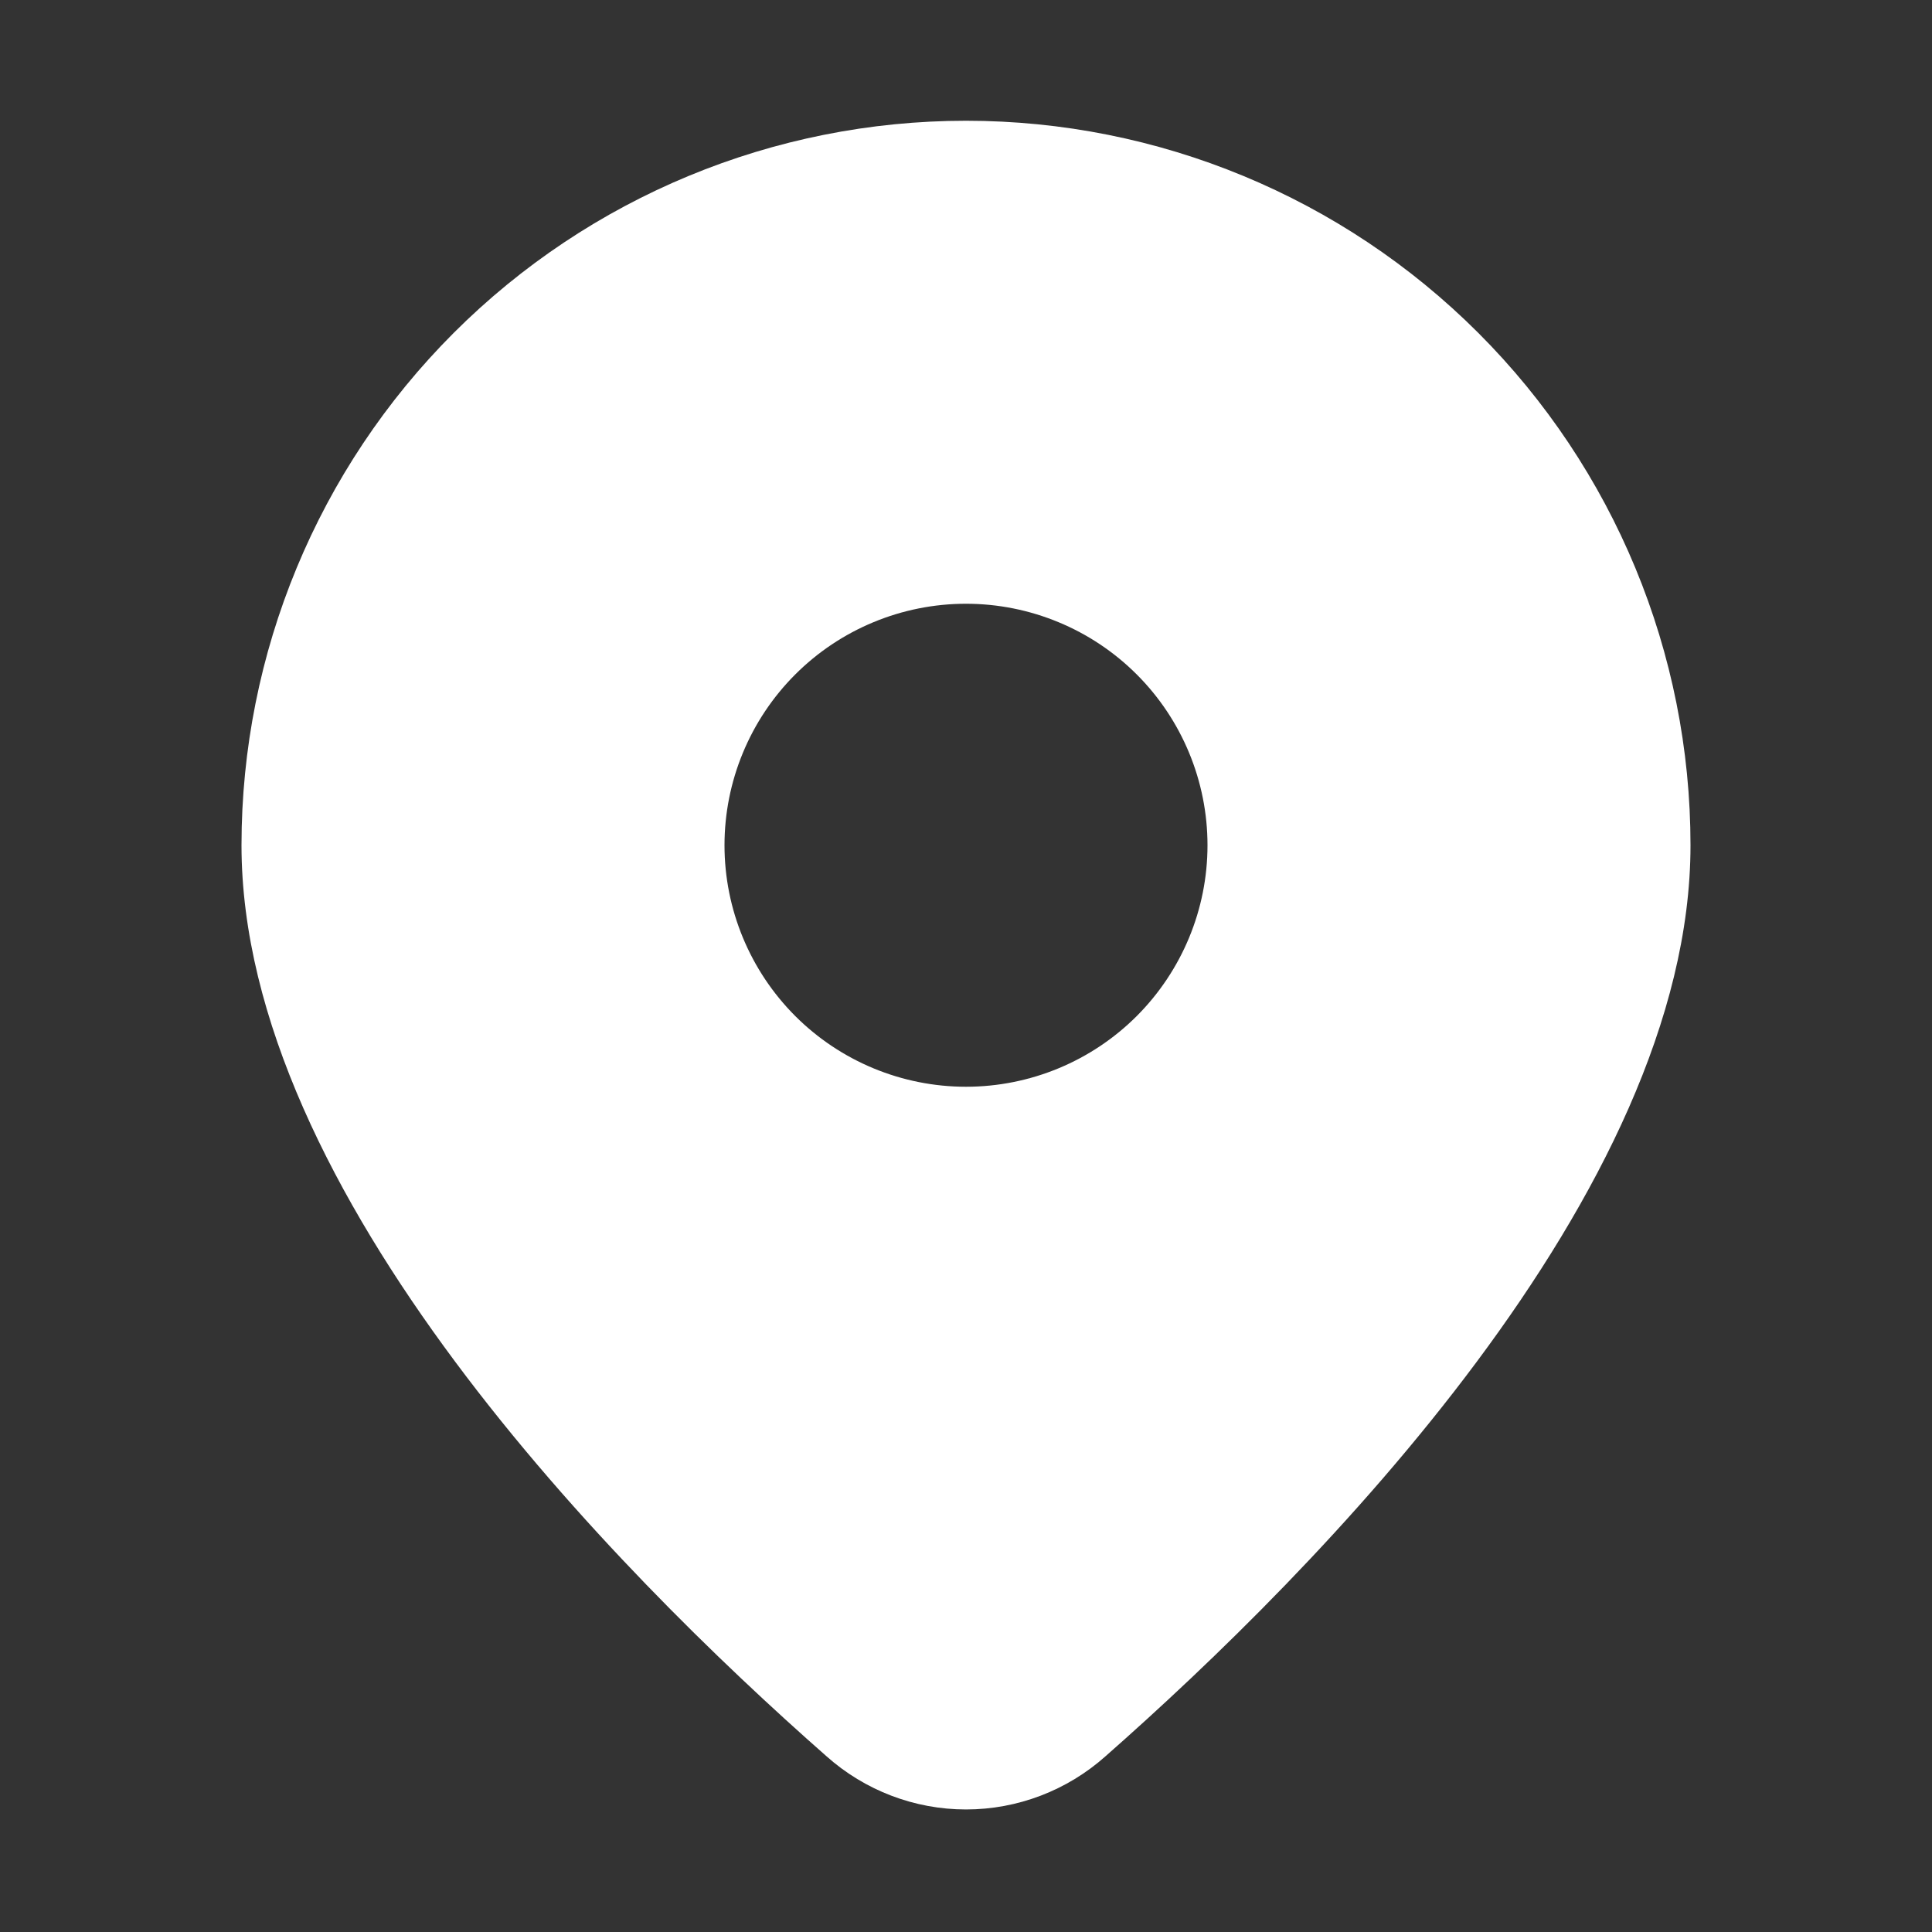 <svg width="28" height="28" viewBox="0 0 28 28" fill="none" xmlns="http://www.w3.org/2000/svg">
<rect x="0" y="0" width="28" height="28" fill="#333333" stroke="none"/>
<path d="M16.023 25.452C19.073 22.767 24.5 17.283 24.5 12.25C24.5 9.465 23.394 6.794 21.425 4.825C19.456 2.856 16.785 1.75 14 1.75C11.215 1.75 8.545 2.856 6.575 4.825C4.606 6.794 3.5 9.465 3.5 12.25C3.5 17.283 8.925 22.767 11.977 25.452C12.534 25.949 13.254 26.224 14 26.224C14.746 26.224 15.466 25.949 16.023 25.452ZM10.5 12.25C10.5 11.322 10.869 10.431 11.525 9.775C12.181 9.119 13.072 8.75 14 8.75C14.928 8.75 15.819 9.119 16.475 9.775C17.131 10.431 17.5 11.322 17.5 12.25C17.5 13.178 17.131 14.068 16.475 14.725C15.819 15.381 14.928 15.75 14 15.75C13.072 15.75 12.181 15.381 11.525 14.725C10.869 14.068 10.5 13.178 10.5 12.25Z" fill="white"/>
</svg>
